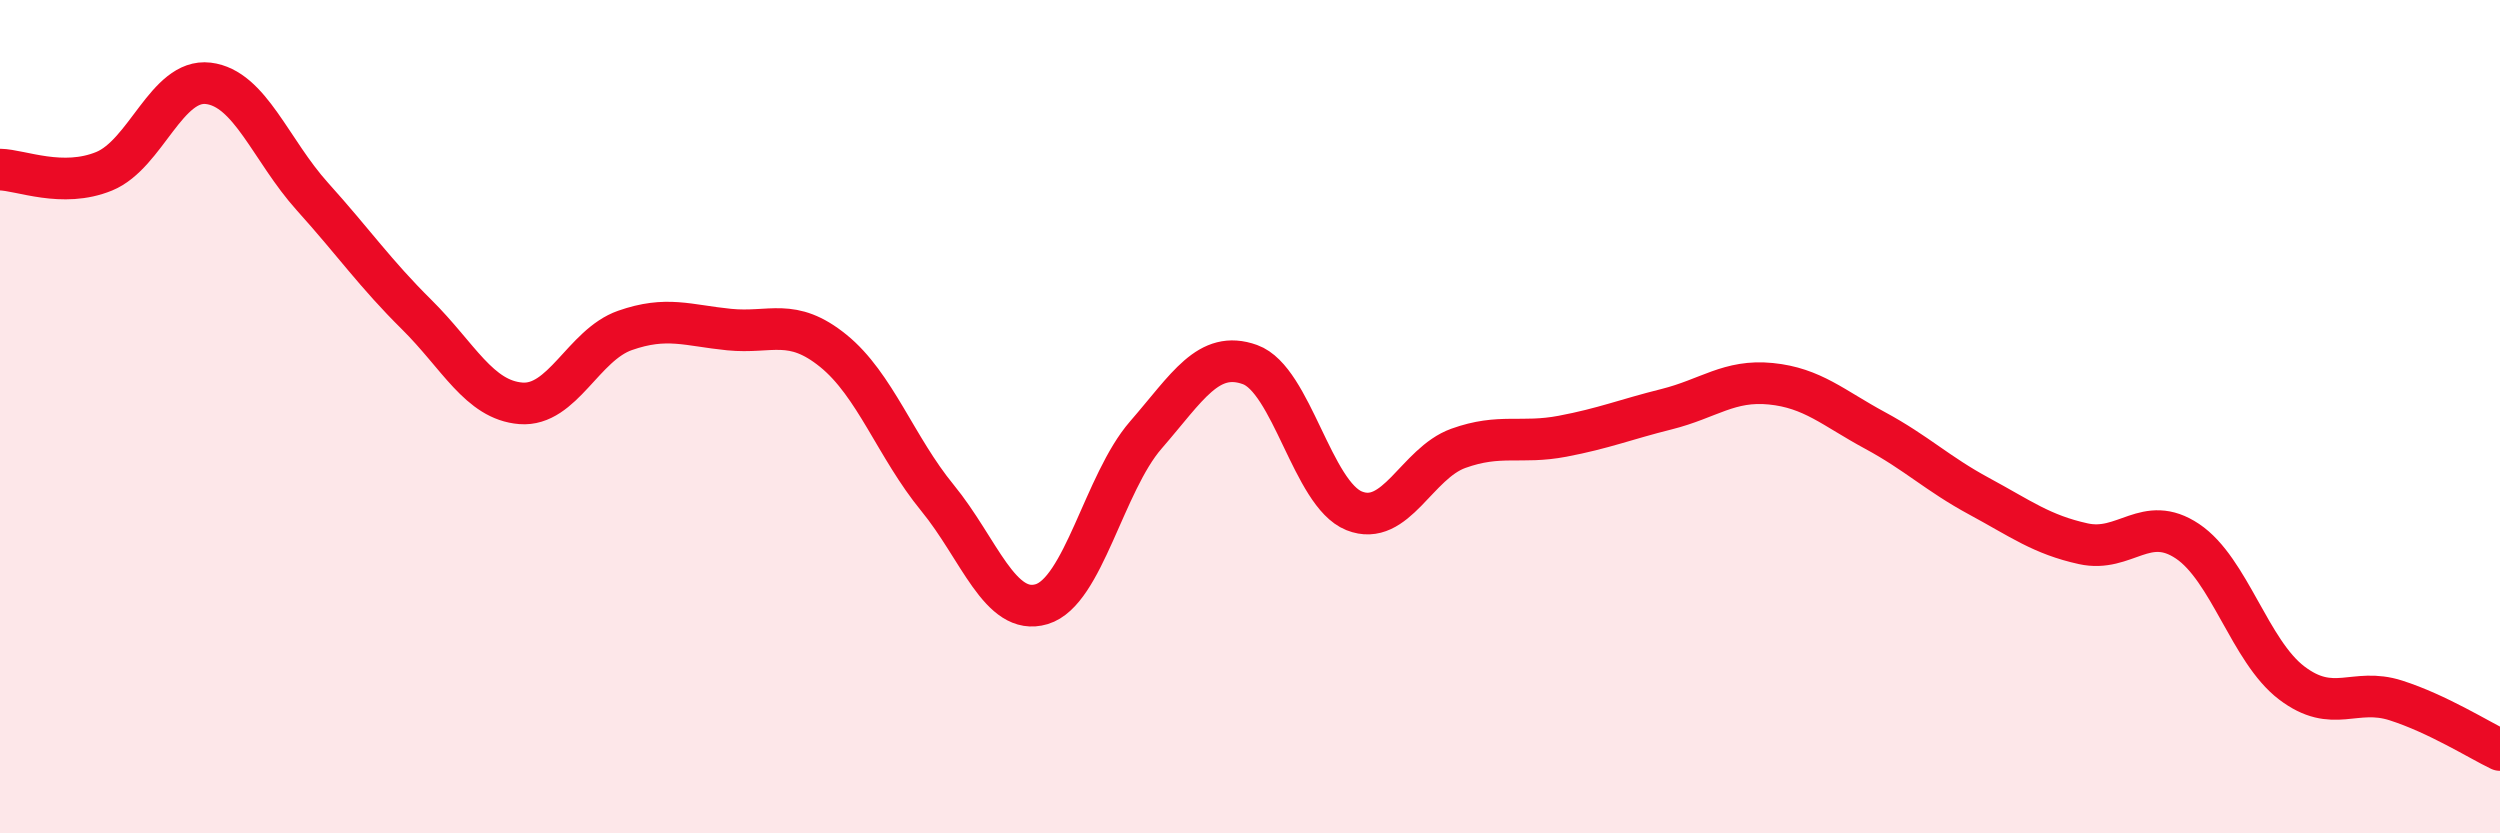 
    <svg width="60" height="20" viewBox="0 0 60 20" xmlns="http://www.w3.org/2000/svg">
      <path
        d="M 0,4.07 C 0.5,4.08 1.5,4.52 2.5,4.11 C 3.5,3.7 4,1.88 5,2 C 6,2.12 6.5,3.61 7.5,4.72 C 8.5,5.83 9,6.56 10,7.55 C 11,8.54 11.5,9.6 12.5,9.68 C 13.5,9.76 14,8.28 15,7.93 C 16,7.58 16.5,7.81 17.5,7.91 C 18.5,8.01 19,7.61 20,8.42 C 21,9.23 21.5,10.73 22.5,11.95 C 23.5,13.17 24,14.8 25,14.5 C 26,14.2 26.5,11.59 27.5,10.44 C 28.5,9.29 29,8.39 30,8.75 C 31,9.11 31.5,11.86 32.5,12.26 C 33.5,12.66 34,11.12 35,10.76 C 36,10.4 36.5,10.66 37.5,10.47 C 38.5,10.28 39,10.07 40,9.82 C 41,9.57 41.5,9.11 42.5,9.21 C 43.5,9.31 44,9.79 45,10.33 C 46,10.87 46.5,11.37 47.5,11.91 C 48.5,12.45 49,12.83 50,13.05 C 51,13.27 51.5,12.32 52.5,12.99 C 53.5,13.66 54,15.63 55,16.39 C 56,17.15 56.5,16.49 57.5,16.81 C 58.5,17.13 59.5,17.76 60,18L60 20L0 20Z"
        fill="#EB0A25"
        opacity="0.1"
        stroke-linecap="round"
        stroke-linejoin="round"
      />
      <path
        d="M 0,4.07 C 0.5,4.08 1.5,4.52 2.5,4.11 C 3.5,3.7 4,1.88 5,2 C 6,2.12 6.5,3.61 7.5,4.72 C 8.5,5.83 9,6.56 10,7.55 C 11,8.54 11.5,9.6 12.5,9.68 C 13.5,9.76 14,8.28 15,7.93 C 16,7.58 16.5,7.81 17.5,7.91 C 18.5,8.01 19,7.61 20,8.42 C 21,9.23 21.5,10.73 22.5,11.95 C 23.5,13.17 24,14.8 25,14.5 C 26,14.2 26.5,11.59 27.5,10.44 C 28.5,9.29 29,8.39 30,8.75 C 31,9.11 31.5,11.86 32.5,12.26 C 33.5,12.66 34,11.12 35,10.76 C 36,10.4 36.5,10.66 37.5,10.47 C 38.5,10.28 39,10.07 40,9.82 C 41,9.57 41.5,9.11 42.5,9.21 C 43.5,9.31 44,9.79 45,10.33 C 46,10.87 46.5,11.37 47.5,11.91 C 48.5,12.45 49,12.83 50,13.05 C 51,13.27 51.5,12.32 52.5,12.99 C 53.5,13.66 54,15.63 55,16.39 C 56,17.15 56.5,16.49 57.5,16.81 C 58.5,17.13 59.5,17.76 60,18"
        stroke="#EB0A25"
        stroke-width="1"
        fill="none"
        stroke-linecap="round"
        stroke-linejoin="round"
      />
    </svg>
  